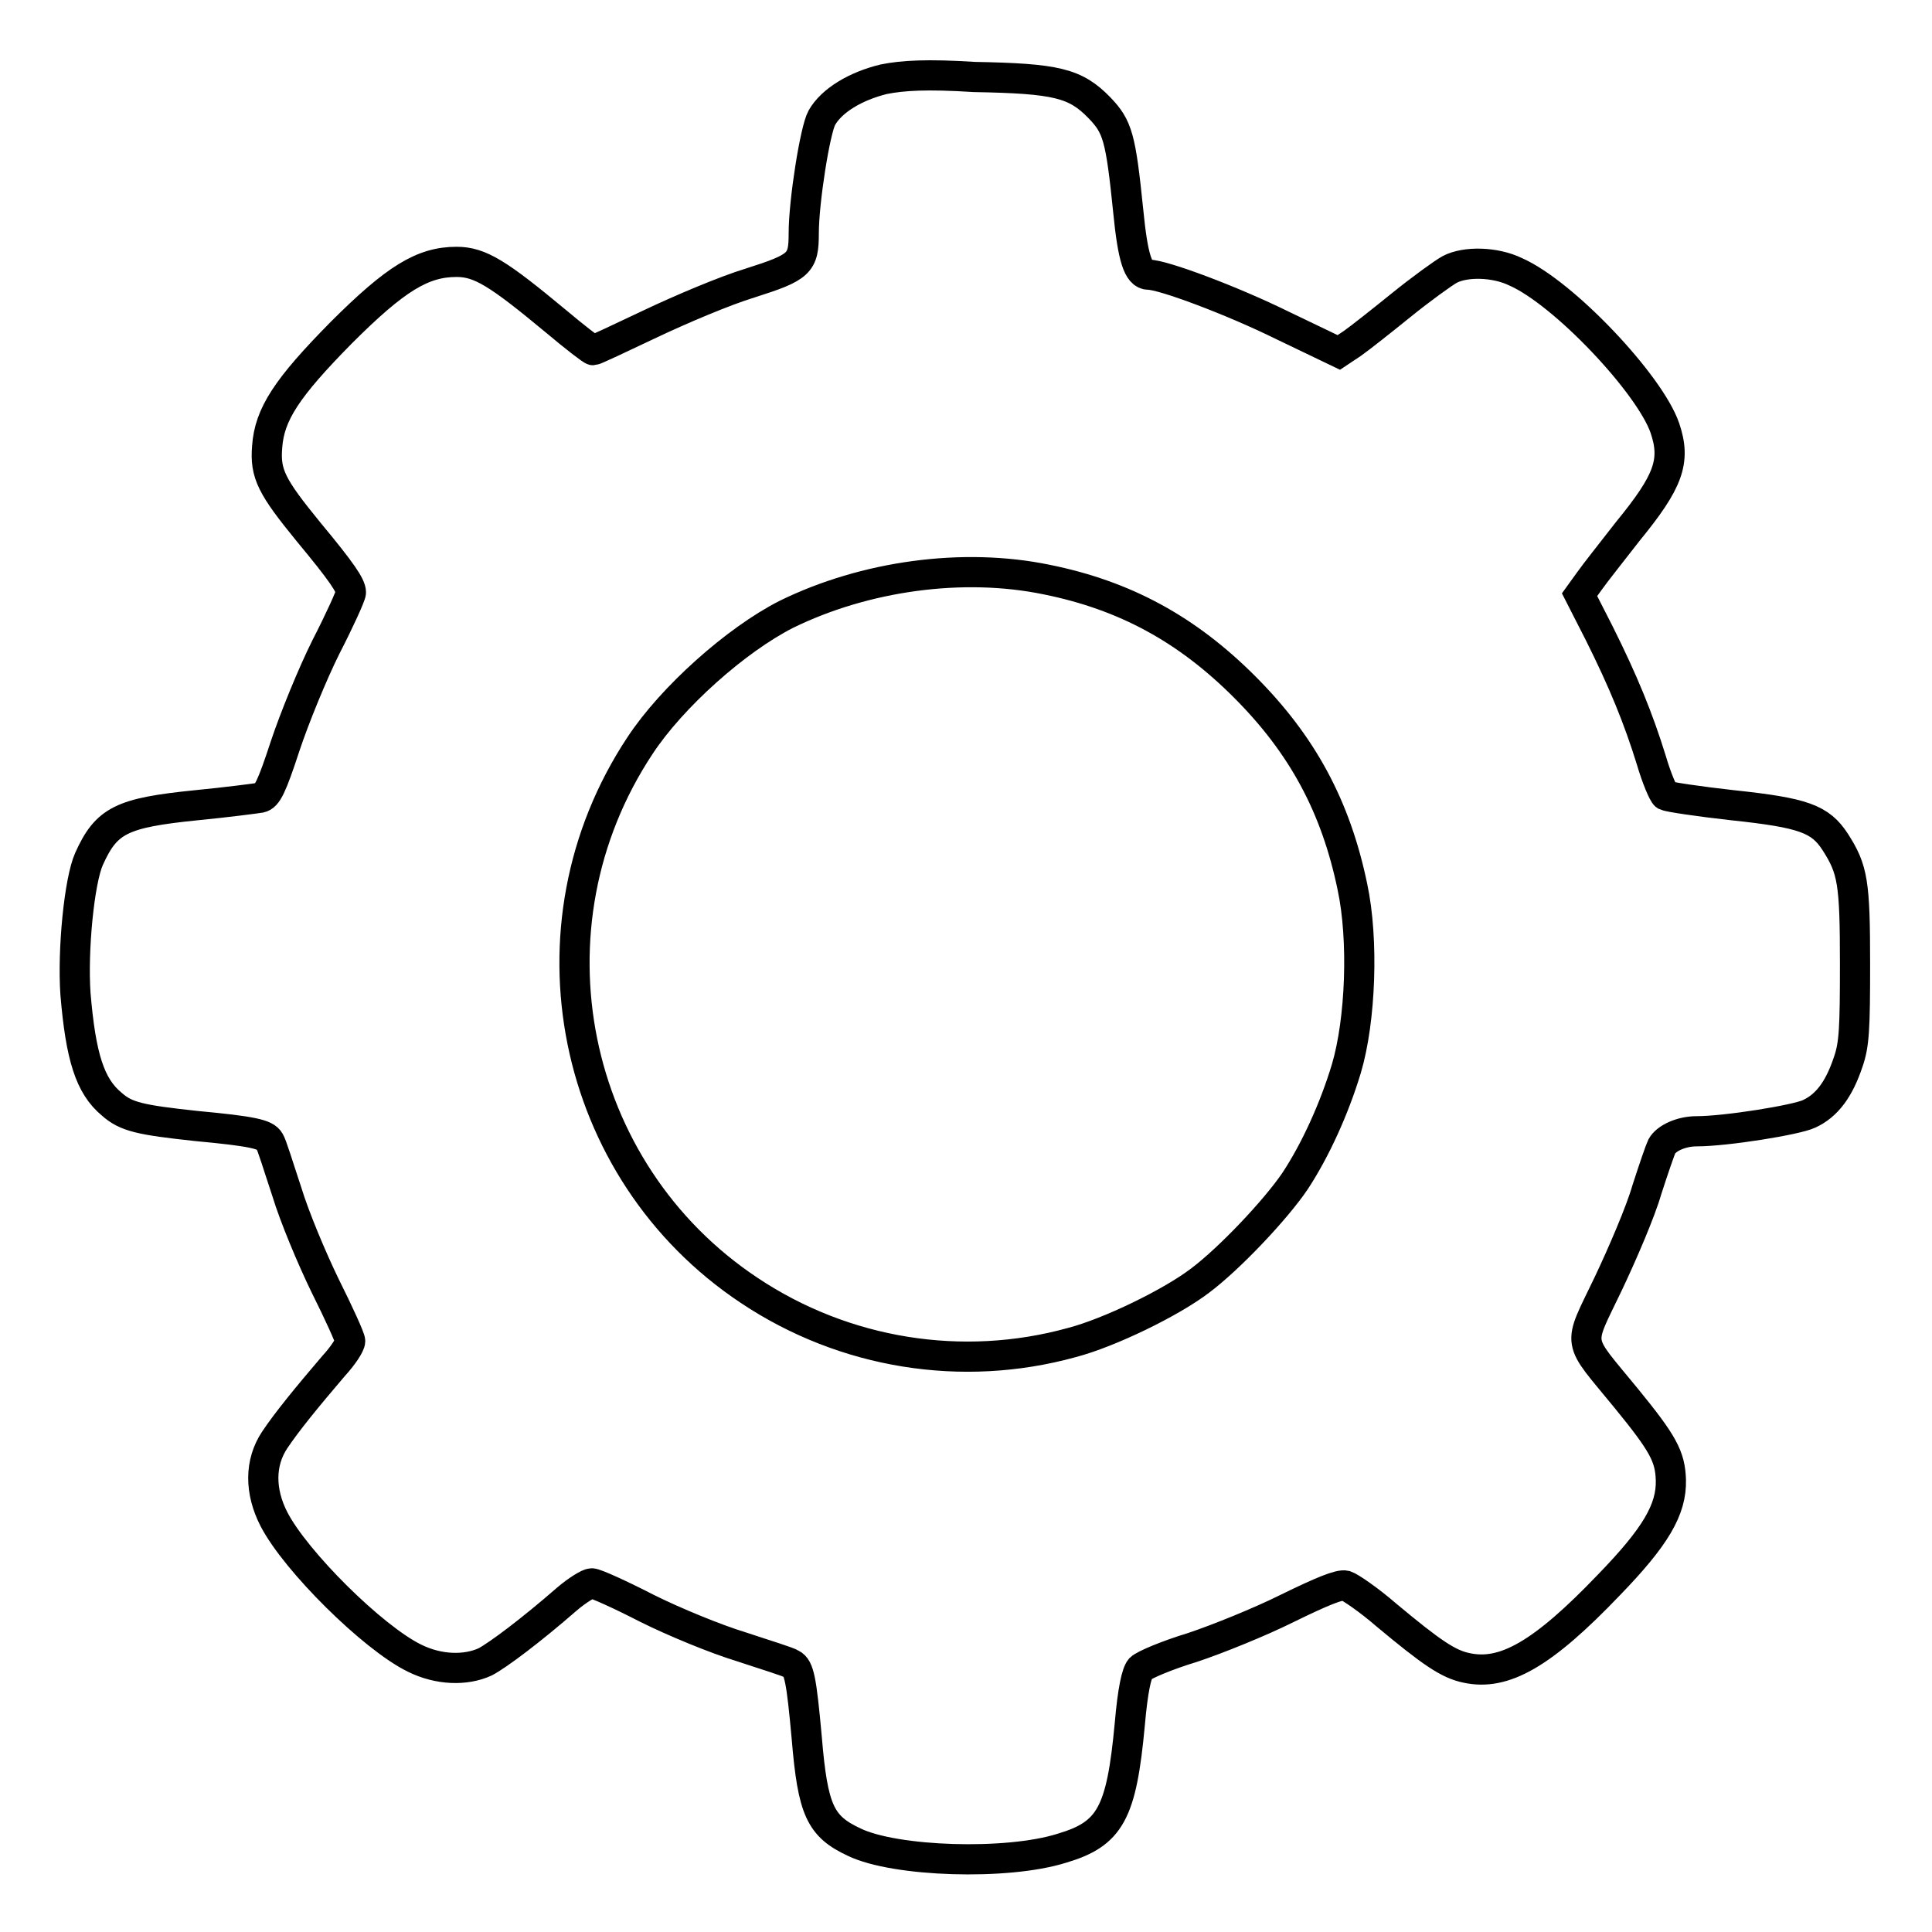 <?xml version="1.0" encoding="utf-8"?>
<!-- Svg Vector Icons : http://www.onlinewebfonts.com/icon -->
<!DOCTYPE svg PUBLIC "-//W3C//DTD SVG 1.1//EN" "http://www.w3.org/Graphics/SVG/1.1/DTD/svg11.dtd">
<svg version="1.1" xmlns="http://www.w3.org/2000/svg" xmlns:xlink="http://www.w3.org/1999/xlink" x="0px" y="0px" viewBox="0 0 256 256" enable-background="new 0 0 256 256" xml:space="preserve">
<g><g><g><path stroke-width="4" fill-opacity="0" stroke="#000000"  d="M117.1,10.5c-3.7,0.9-6.9,2.8-8.2,5.1c-0.9,1.6-2.4,11.1-2.4,15.3c0,4-0.5,4.5-7.1,6.6c-3.3,1-9.2,3.5-13.2,5.4c-4,1.9-7.4,3.5-7.6,3.5c-0.2,0-2.4-1.7-4.9-3.8c-7.7-6.4-10.1-7.9-13.2-7.9c-4.5,0-8.1,2.2-15.3,9.4c-7.2,7.3-9.5,10.8-9.8,15.1c-0.3,3.6,0.6,5.3,5.5,11.3c4.4,5.3,5.6,7.1,5.6,8c0,0.4-1.5,3.7-3.3,7.2c-1.8,3.6-4.2,9.5-5.4,13.1c-1.8,5.5-2.4,6.7-3.3,6.9c-0.6,0.1-4.4,0.6-8.5,1c-9.9,1-11.9,2-14.2,7.1c-1.3,2.9-2.2,12.1-1.8,17.9c0.7,8.3,1.9,12.2,4.8,14.6c1.9,1.7,3.8,2.1,11.2,2.9c7.5,0.7,9.2,1.1,9.7,2c0.3,0.4,1.2,3.4,2.3,6.7c1,3.3,3.3,8.8,5.1,12.5c1.8,3.6,3.3,6.9,3.3,7.3c0,0.5-1,2-2.2,3.3c-3.5,4.1-6.2,7.4-7.8,9.8c-2,3-2,6.8-0.1,10.5c2.9,5.6,13.1,15.7,18.6,18.4c3.2,1.6,6.8,1.7,9.4,0.5c1.7-0.9,6.1-4.2,10.8-8.3c1.4-1.2,2.9-2.1,3.3-2.1c0.5,0,3.8,1.5,7.3,3.3c3.6,1.8,9.2,4.1,12.5,5.1c3.3,1.1,6.3,2,6.7,2.3c1,0.5,1.3,2.1,2,9.8c0.8,9.6,1.8,11.7,6.3,13.8c5.4,2.6,20.2,3.1,27.5,0.8c6.4-1.9,7.9-4.6,9-16.4c0.4-4.6,0.9-6.8,1.4-7.4c0.5-0.5,3.6-1.8,6.9-2.8c3.3-1.1,9-3.4,12.6-5.2c4.5-2.2,6.9-3.2,7.7-3c0.6,0.2,3.1,1.9,5.4,3.9c6,5,8.2,6.5,10.6,7c5,1.1,10.1-1.8,18.9-11c6.2-6.4,8.3-10,8.2-13.9c-0.1-3.1-1-4.8-5.9-10.8c-6.7-8.2-6.5-6.6-2.4-15.2c1.9-4,4.3-9.6,5.1-12.4c0.9-2.8,1.8-5.4,2-5.8c0.6-1.1,2.6-2,4.6-2c3.9,0,13.2-1.5,14.9-2.3c2.4-1.1,4-3.3,5.2-6.9c0.8-2.3,0.9-4.4,0.9-13c0-10.8-0.3-12.5-2.6-16.1c-2-3.1-4.2-3.9-13.6-4.9c-4.5-0.5-8.5-1.1-8.9-1.3c-0.3-0.2-1.2-2.3-1.9-4.7c-1.7-5.5-3.7-10.4-6.9-16.8l-2.6-5.1l1.3-1.8c0.7-1,3-3.9,5.1-6.6c5.4-6.6,6.4-9.3,4.9-13.7c-2-5.8-13.4-17.9-19.8-20.7c-2.7-1.3-6.6-1.4-8.7-0.3c-0.9,0.5-3.8,2.6-6.4,4.7c-2.6,2.1-5.5,4.4-6.5,5.1l-1.8,1.2l-7.5-3.6c-6.7-3.3-15.8-6.7-17.7-6.7c-1.4,0-2.1-2.3-2.7-8.4c-1-9.8-1.4-11.2-3.8-13.7c-3.2-3.3-5.7-3.9-16.6-4.1C122.8,9.8,119.6,10,117.1,10.5z M138.7,76.8c10.4,2.1,18.6,6.6,26.2,14.2c7.7,7.7,12.1,15.9,14.3,26.5c1.5,7,1.1,17.7-0.8,24.1c-1.6,5.3-4.1,10.8-6.8,14.9c-2.5,3.7-8.6,10.2-12.6,13.2c-3.8,2.9-12,6.9-17,8.2c-14.5,4-30.1,1.5-42.7-6.9c-23.8-15.8-30.4-48.2-14.5-72.2c4.2-6.4,12.7-14,19.4-17.4C114.6,76.3,127.6,74.5,138.7,76.8z"/></g></g></g>
</svg>